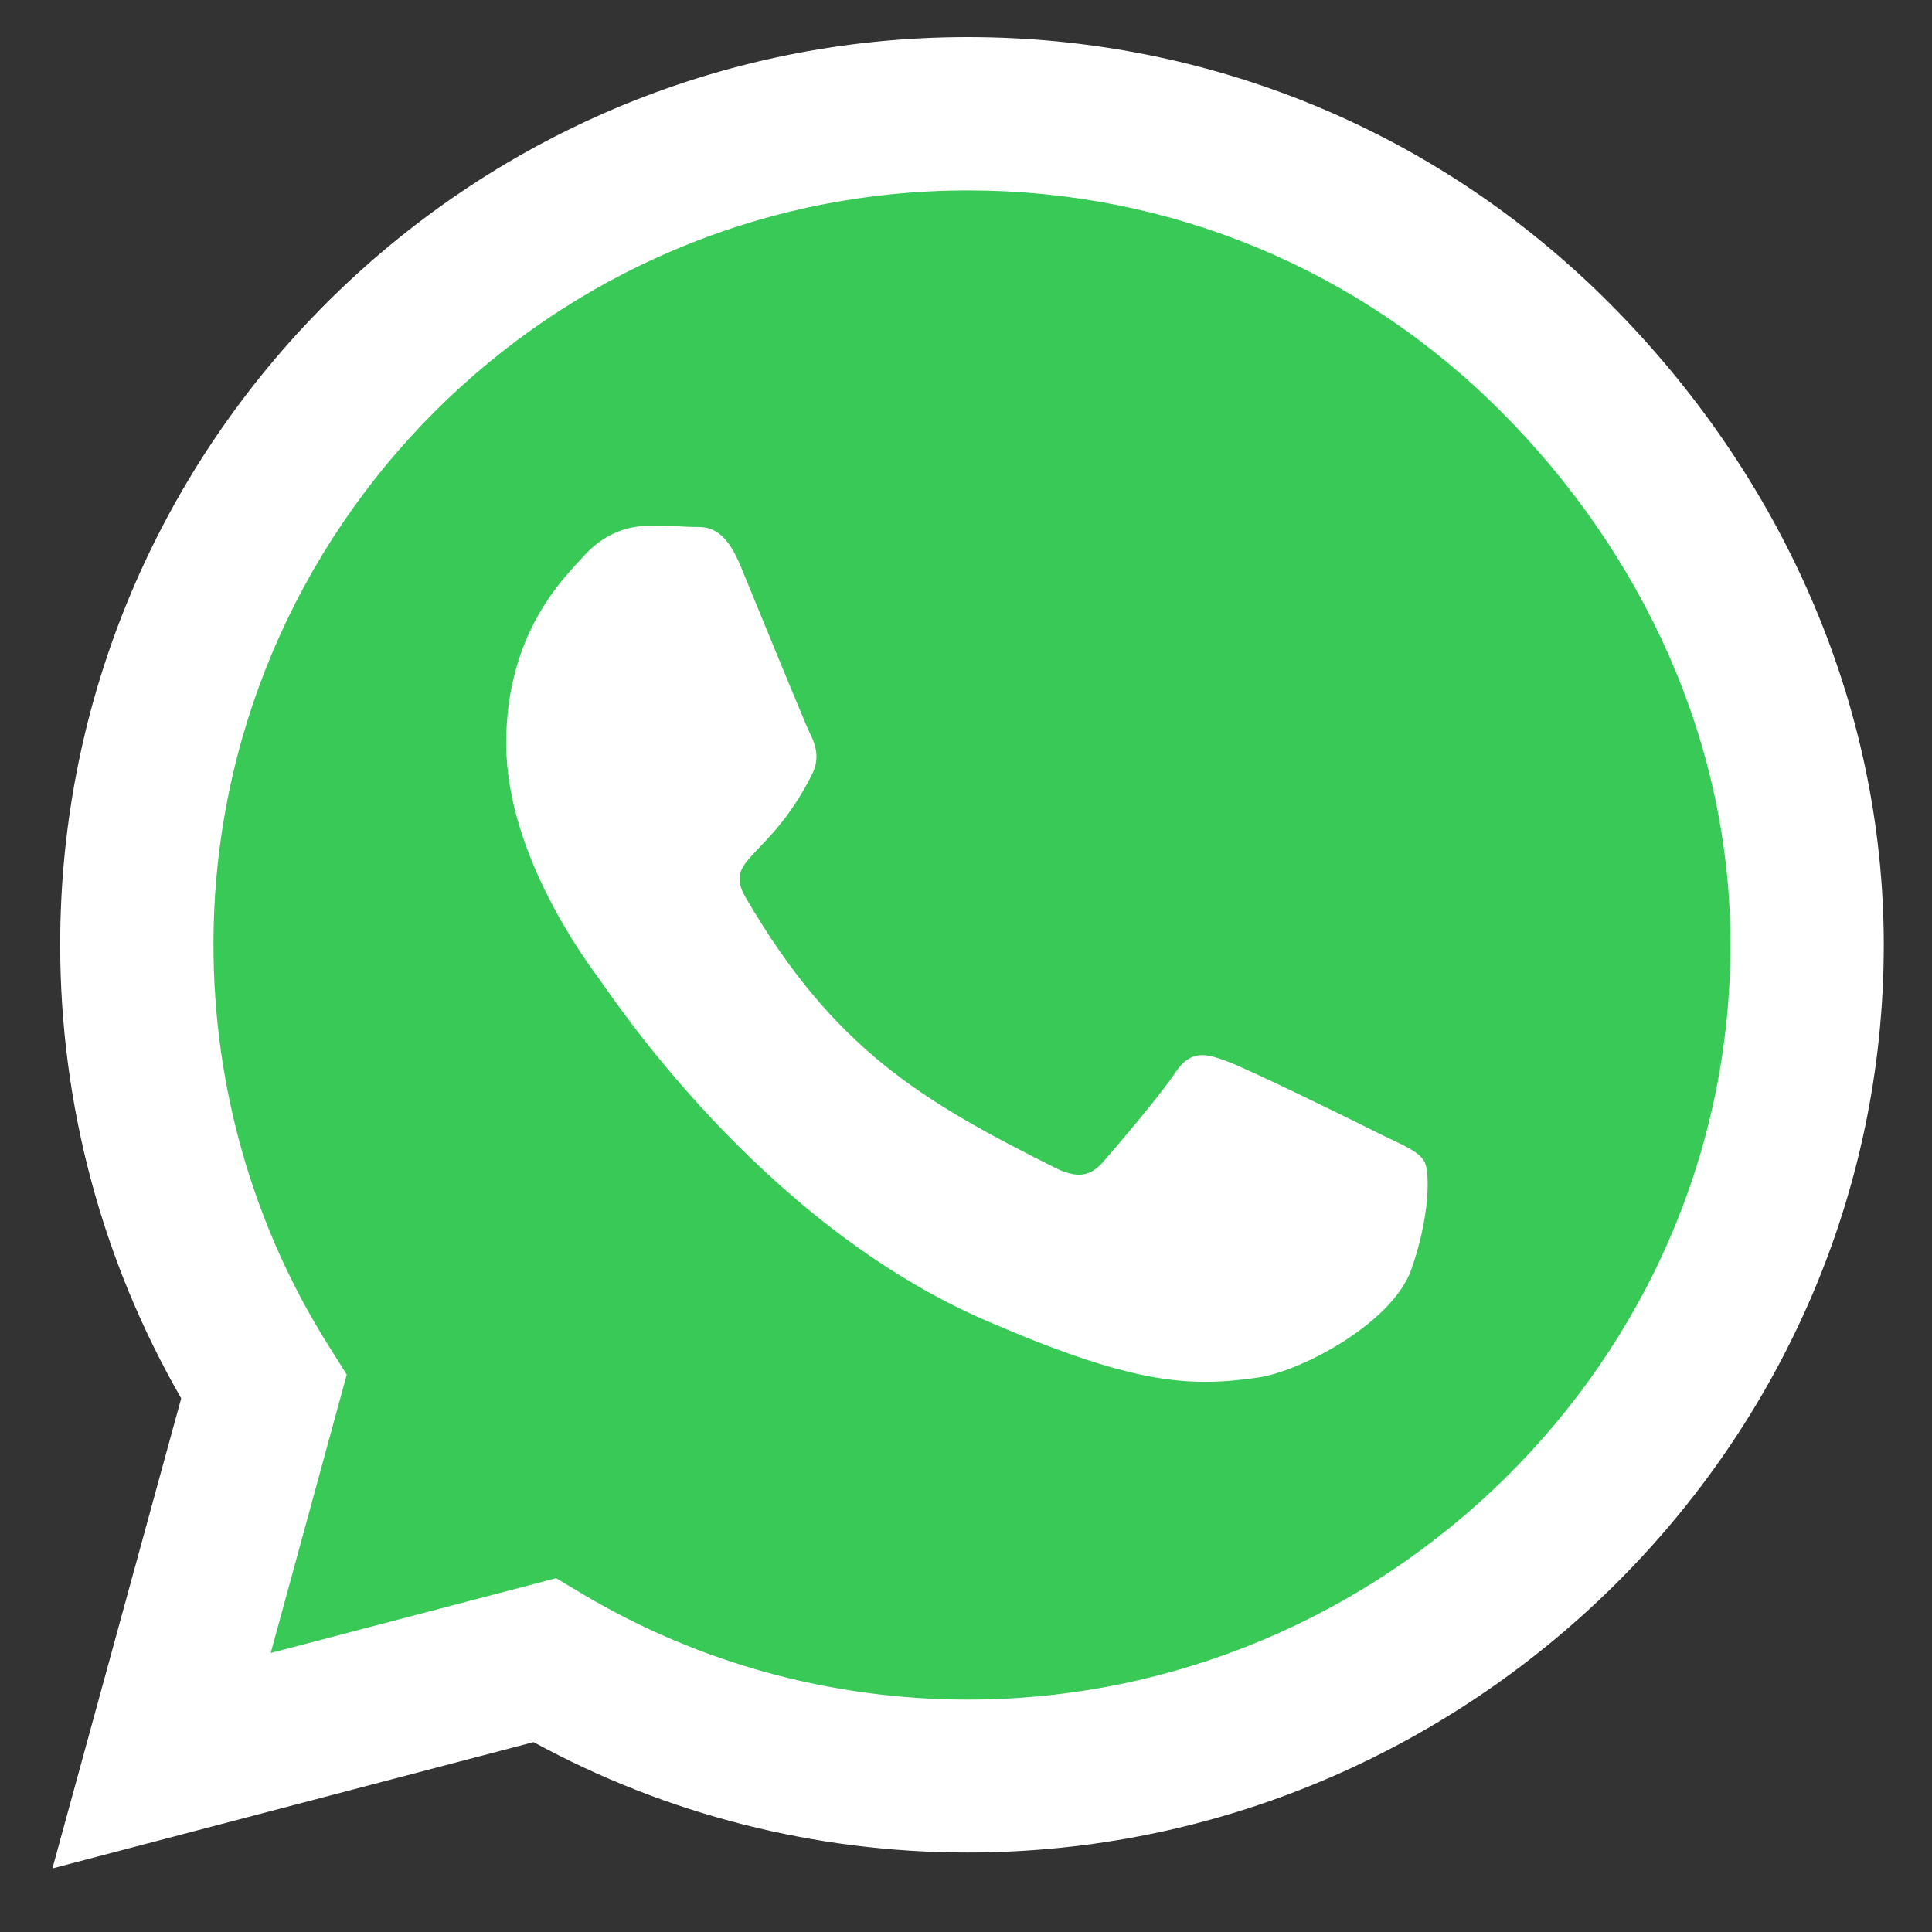 <?xml version="1.0" encoding="utf-8"?>
<!-- Generator: Adobe Illustrator 23.0.0, SVG Export Plug-In . SVG Version: 6.00 Build 0)  -->
<svg version="1.1" xmlns="http://www.w3.org/2000/svg" xmlns:xlink="http://www.w3.org/1999/xlink" x="0px" y="0px"
	 viewBox="0 0 512 512" style="enable-background:new 0 0 512 512;" xml:space="preserve">
<rect x="0" y="0" width="512" height="512" fill="#333333" stroke="none"/>
<style type="text/css">
	.st0{display:none;}
	.st1{display:inline;fill:#FFFFFF;}
	.st2{display:inline;fill:url(#SVGID_1_);}
	.st3{fill:#39C957;}
	.st4{fill:#FFFFFF;}
</style>
<g id="Layer_2">
</g>
<g id="Layer_1" focusable="false">
	<g class="st0">
		<ellipse class="st1" cx="264.16" cy="248.49" rx="194.94" ry="170.45"/>
		<linearGradient id="SVGID_1_" gradientUnits="userSpaceOnUse" x1="256" y1="8" x2="256" y2="503.975">
			<stop  offset="0" style="stop-color:#20B8F9"/>
			<stop  offset="0.909" style="stop-color:#157BFF"/>
		</linearGradient>
		<path class="st2" d="M256.55,8C116.52,8,8,110.34,8,248.57c0,72.3,29.71,134.78,78.07,177.94c8.35,7.51,6.63,11.86,8.05,58.23
			c0.38,10.99,9.6,19.6,20.59,19.22c2.51-0.09,4.98-0.65,7.29-1.65c52.91-23.3,53.59-25.14,62.56-22.7
			C337.85,521.8,504,423.7,504,248.57C504,110.34,396.59,8,256.55,8z M405.79,193.13l-73,115.57
			c-11.06,17.43-34.15,22.59-51.57,11.54c-0.8-0.51-1.58-1.04-2.34-1.61l-58.08-43.47c-5.33-4-12.67-4-18,0l-78.37,59.44
			c-10.46,7.93-24.16-4.6-17.11-15.67l73-115.57c11.05-17.43,34.13-22.6,51.56-11.55c0.8,0.51,1.59,1.05,2.35,1.62l58.06,43.46
			c5.33,4,12.67,4,18,0l78.41-59.38C399.14,169.53,412.84,182.05,405.79,193.13L405.79,193.13z"/>
	</g>
	<g>
		<circle class="st3" cx="256.56" cy="248.7" r="221.54"/>
		<polygon class="st3" points="87.56,328.32 35.02,470.24 191.56,424.74 		"/>
		<path class="st4" d="M426.53,80.35C381.14,34.85,320.69,9.83,256.45,9.83c-132.6,0-240.5,107.9-240.5,240.5
			c0,42.36,11.05,83.74,32.07,120.25L13.89,495.15l127.51-33.47c35.1,19.17,74.64,29.25,114.94,29.25h0.11
			c132.49,0,242.77-107.9,242.77-240.5C499.22,186.19,471.92,125.85,426.53,80.35z M256.45,450.41c-35.97,0-71.17-9.64-101.83-27.84
			l-7.26-4.33l-75.62,19.82l20.15-73.77l-4.77-7.58c-20.04-31.85-30.55-68.57-30.55-106.38c0-110.17,89.7-199.87,199.98-199.87
			c53.41,0,103.57,20.8,141.26,58.61s60.88,87.97,60.77,141.37C458.59,360.71,366.62,450.41,256.45,450.41z M366.08,300.7
			c-5.96-3.03-35.53-17.55-41.06-19.5c-5.52-2.06-9.53-3.03-13.54,3.03c-4.01,6.07-15.49,19.5-19.07,23.62
			c-3.47,4.01-7.04,4.55-13,1.52c-35.32-17.66-58.5-31.52-81.79-71.5c-6.17-10.62,6.17-9.86,17.66-32.82
			c1.95-4.01,0.97-7.47-0.54-10.51c-1.52-3.03-13.54-32.61-18.52-44.63c-4.87-11.7-9.86-10.07-13.54-10.29
			c-3.47-0.22-7.47-0.22-11.48-0.22c-4.01,0-10.51,1.52-16.03,7.47c-5.52,6.07-21.02,20.58-21.02,50.16s21.56,58.17,24.48,62.18
			c3.03,4.01,42.36,64.67,102.7,90.78c38.13,16.47,53.08,17.87,72.15,15.06c11.59-1.73,35.53-14.52,40.52-28.6s4.98-26.11,3.47-28.6
			C376.04,305.14,372.04,303.62,366.08,300.7z"/>
	</g>
</g>
</svg>
